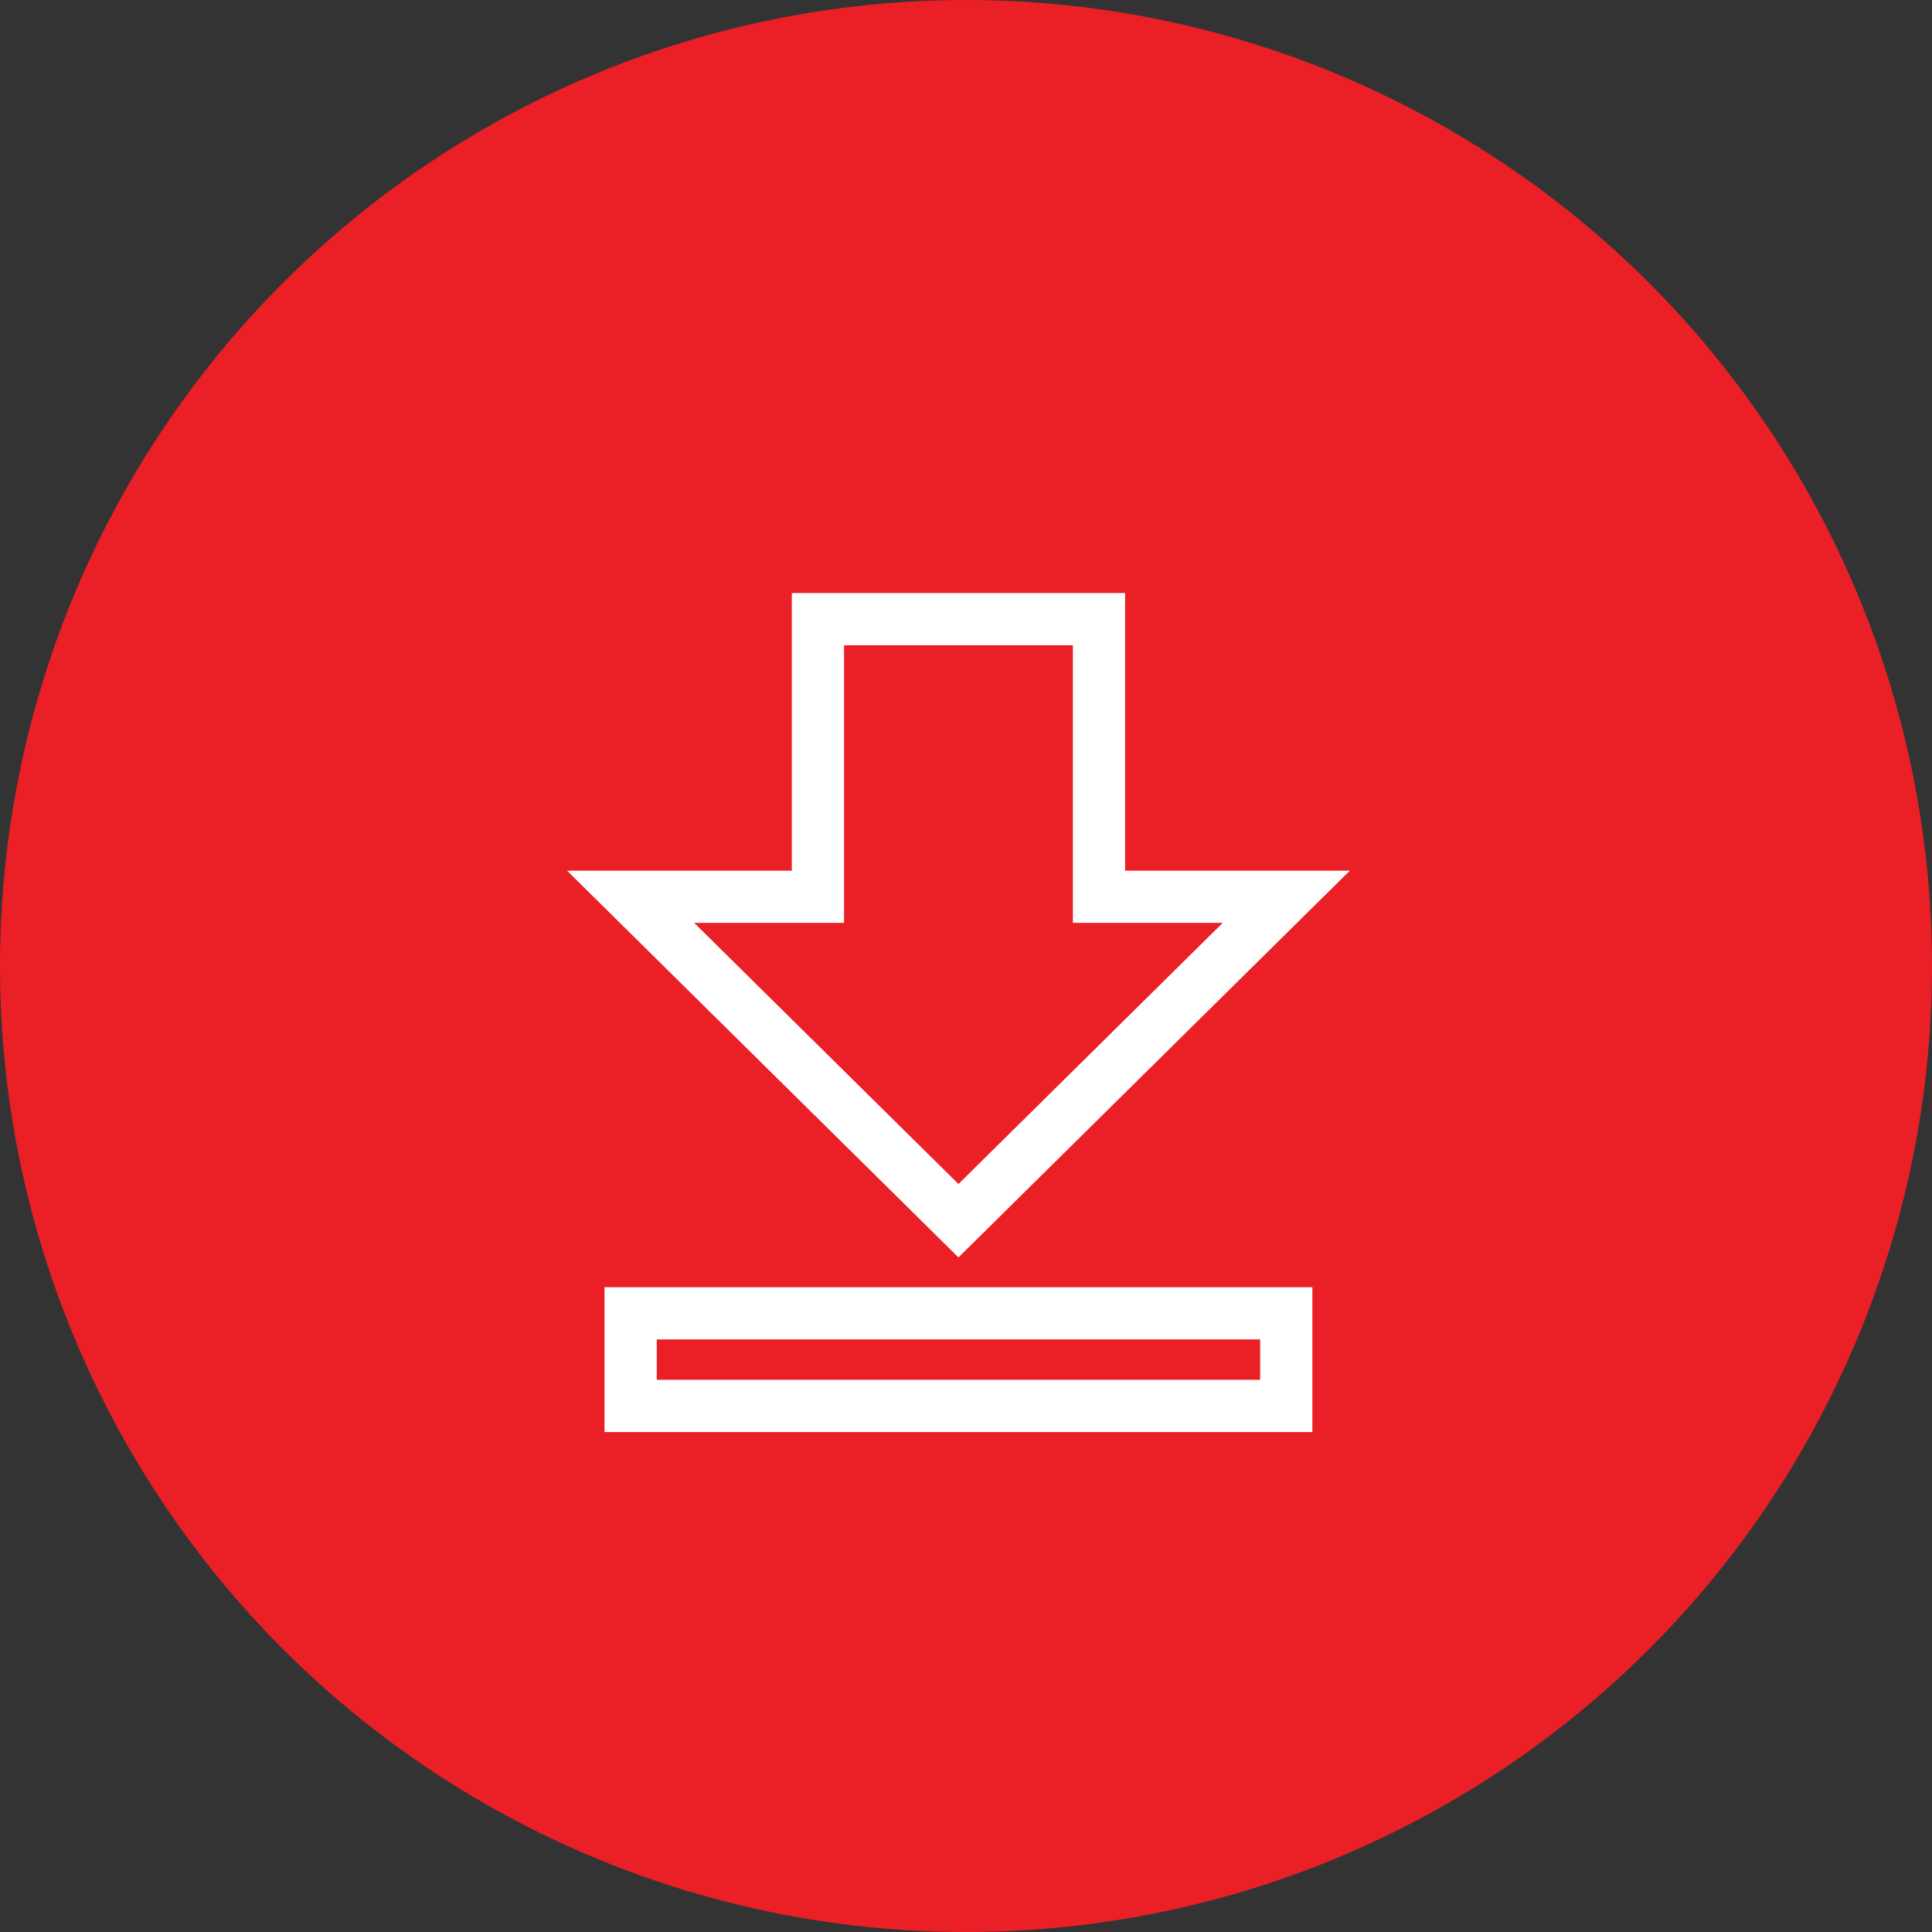 <svg xmlns="http://www.w3.org/2000/svg" width="74" height="74" viewBox="0 0 74 74">
  <rect x="0" y="0" width="74" height="74" fill="#333333" stroke="none"/>
  <g id="Grupo_9875" data-name="Grupo 9875" transform="translate(-322 -3296)">
    <circle id="Elipse_149" data-name="Elipse 149" cx="37" cy="37" r="37" transform="translate(322 3296)" fill="#eb2026"/>
    <path id="Icon_ionic-md-download" data-name="Icon ionic-md-download" d="M31.862,15.133H24.689V4.5H13.923V15.133H6.75L19.306,27.54ZM6.75,31.087v3.547H31.862V31.087Z" transform="translate(339.405 3315.216)" fill="none" stroke="#fff" stroke-width="2"/>
  </g>
</svg>
